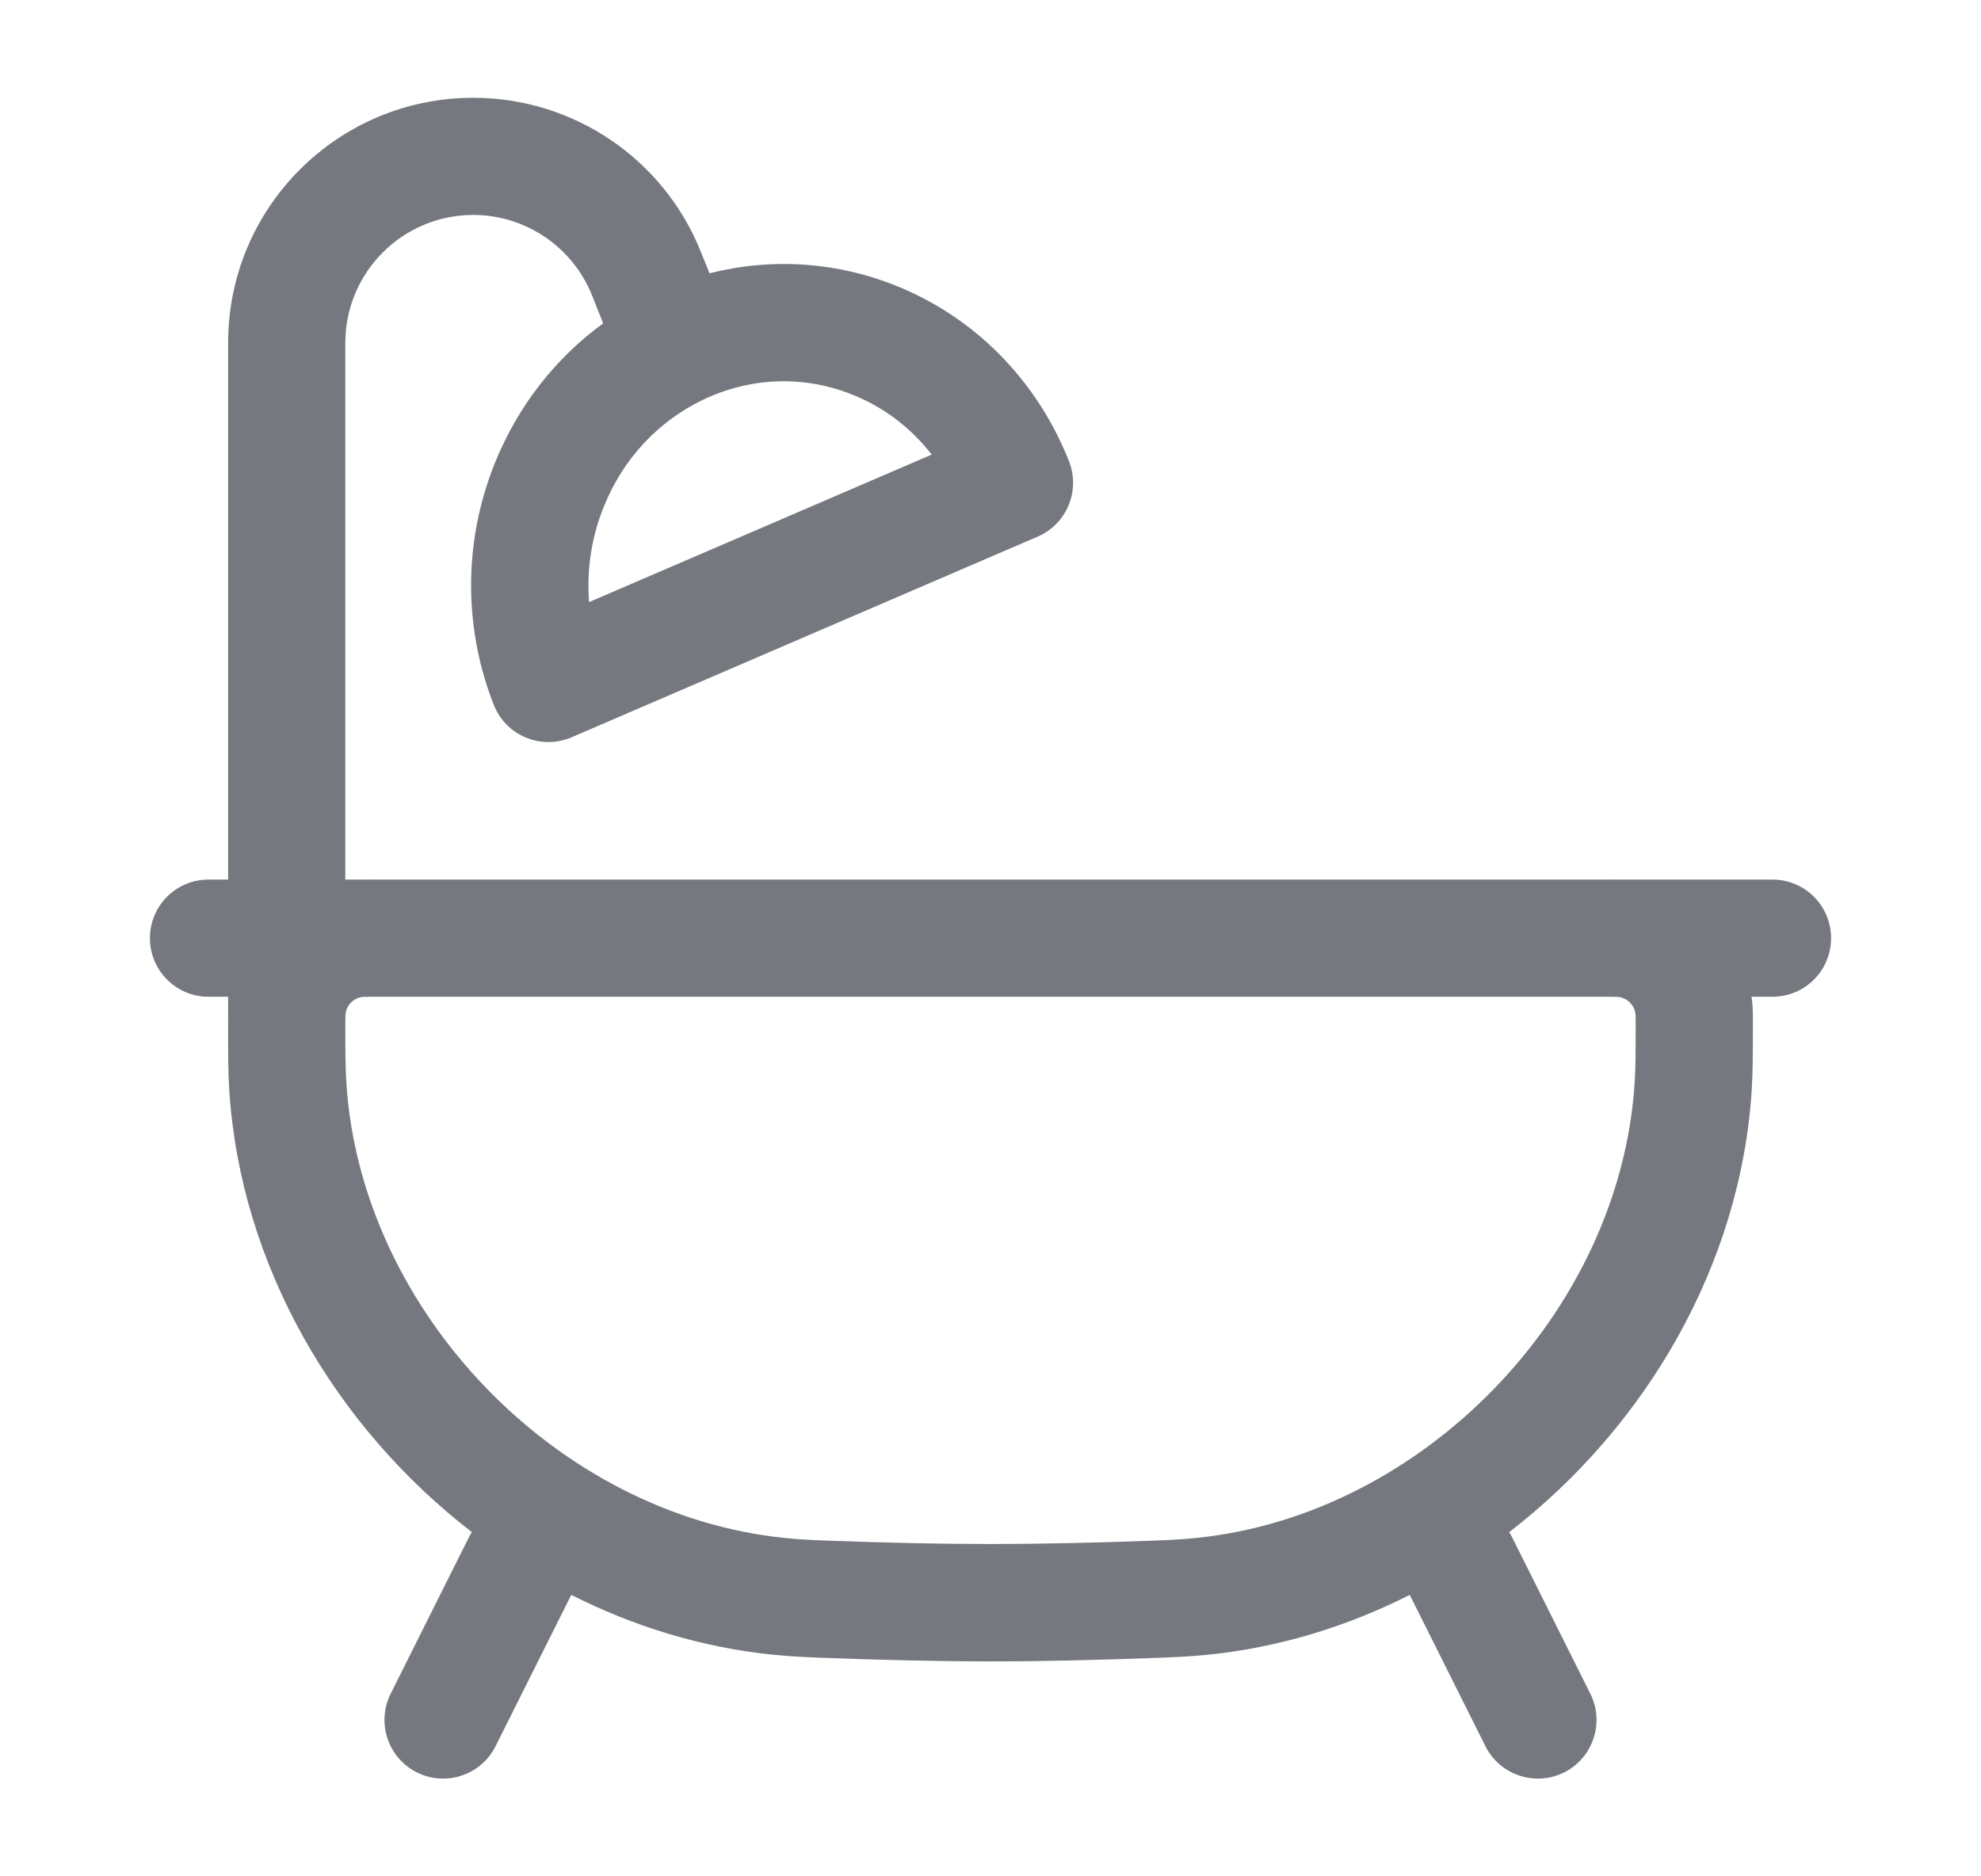 <svg width="19" height="18" viewBox="0 0 19 18" fill="none" xmlns="http://www.w3.org/2000/svg">
<g id="Bath">
<path id="Vector" fill-rule="evenodd" clip-rule="evenodd" d="M4.539 2.062C3.862 2.062 3.312 2.612 3.312 3.289V8.438H3.526C3.534 8.437 3.542 8.437 3.55 8.438C3.554 8.438 3.558 8.438 3.562 8.438L15.45 8.438C15.458 8.437 15.466 8.437 15.474 8.438H17C17.311 8.438 17.562 8.689 17.562 9C17.562 9.311 17.311 9.562 17 9.562H16.799C16.804 9.596 16.808 9.63 16.81 9.665C16.812 9.708 16.812 9.755 16.812 9.8L16.812 9.828C16.812 10.11 16.812 10.275 16.801 10.459C16.694 12.136 15.788 13.685 14.475 14.698C14.485 14.714 14.494 14.731 14.503 14.748L15.253 16.248C15.392 16.526 15.279 16.864 15.002 17.003C14.724 17.142 14.386 17.029 14.247 16.752L13.521 15.3C12.92 15.604 12.266 15.805 11.586 15.874C11.402 15.892 11.29 15.896 11.1 15.904L11.095 15.904C10.54 15.925 9.996 15.938 9.5 15.938C9.004 15.938 8.46 15.925 7.905 15.904L7.9 15.904C7.71 15.896 7.598 15.892 7.414 15.874C6.734 15.805 6.08 15.604 5.479 15.3L4.753 16.752C4.614 17.029 4.276 17.142 3.998 17.003C3.721 16.864 3.608 16.526 3.747 16.248L4.497 14.748C4.506 14.731 4.515 14.714 4.526 14.698C3.212 13.685 2.306 12.136 2.199 10.459C2.187 10.275 2.188 10.11 2.188 9.828L2.188 9.812C2.188 9.808 2.188 9.804 2.188 9.8C2.187 9.786 2.187 9.772 2.188 9.758C2.188 9.755 2.188 9.753 2.188 9.75V9.562H2C1.689 9.562 1.438 9.311 1.438 9C1.438 8.689 1.689 8.438 2 8.438H2.188V3.289C2.188 1.99 3.24 0.938 4.539 0.938C5.5 0.938 6.365 1.523 6.722 2.416L6.805 2.622C7.4 2.471 8.045 2.506 8.654 2.766C9.415 3.091 9.969 3.705 10.253 4.425C10.364 4.708 10.231 5.028 9.952 5.148L5.482 7.073C5.342 7.133 5.184 7.134 5.043 7.075C4.902 7.017 4.792 6.904 4.736 6.762C4.452 6.042 4.435 5.209 4.75 4.433C4.975 3.88 5.339 3.427 5.785 3.102L5.678 2.833C5.491 2.368 5.04 2.062 4.539 2.062ZM3.562 9.562C3.532 9.562 3.514 9.563 3.501 9.563C3.491 9.563 3.487 9.563 3.487 9.563C3.487 9.563 3.487 9.563 3.487 9.563C3.393 9.569 3.319 9.644 3.313 9.737C3.313 9.738 3.313 9.742 3.313 9.751C3.313 9.764 3.312 9.782 3.312 9.812C3.312 10.114 3.313 10.243 3.322 10.388C3.461 12.579 5.343 14.533 7.528 14.754C7.674 14.769 7.755 14.772 7.947 14.78C8.494 14.8 9.022 14.812 9.5 14.812C9.978 14.812 10.507 14.8 11.053 14.78C11.245 14.772 11.326 14.769 11.472 14.754C13.657 14.533 15.539 12.579 15.678 10.388C15.687 10.243 15.688 10.114 15.688 9.812C15.688 9.782 15.688 9.764 15.687 9.751C15.687 9.743 15.687 9.739 15.687 9.738C15.687 9.737 15.687 9.737 15.687 9.738C15.681 9.644 15.606 9.569 15.512 9.563C15.513 9.563 15.513 9.563 15.512 9.563C15.511 9.563 15.507 9.563 15.499 9.563C15.486 9.563 15.468 9.562 15.438 9.562H3.562ZM8.212 3.801C7.719 3.59 7.186 3.619 6.73 3.841C6.326 4.038 5.983 4.386 5.793 4.856C5.67 5.158 5.626 5.472 5.65 5.776L8.936 4.361C8.749 4.12 8.504 3.925 8.212 3.801Z" fill="#76787F"/>
</g>
</svg>
